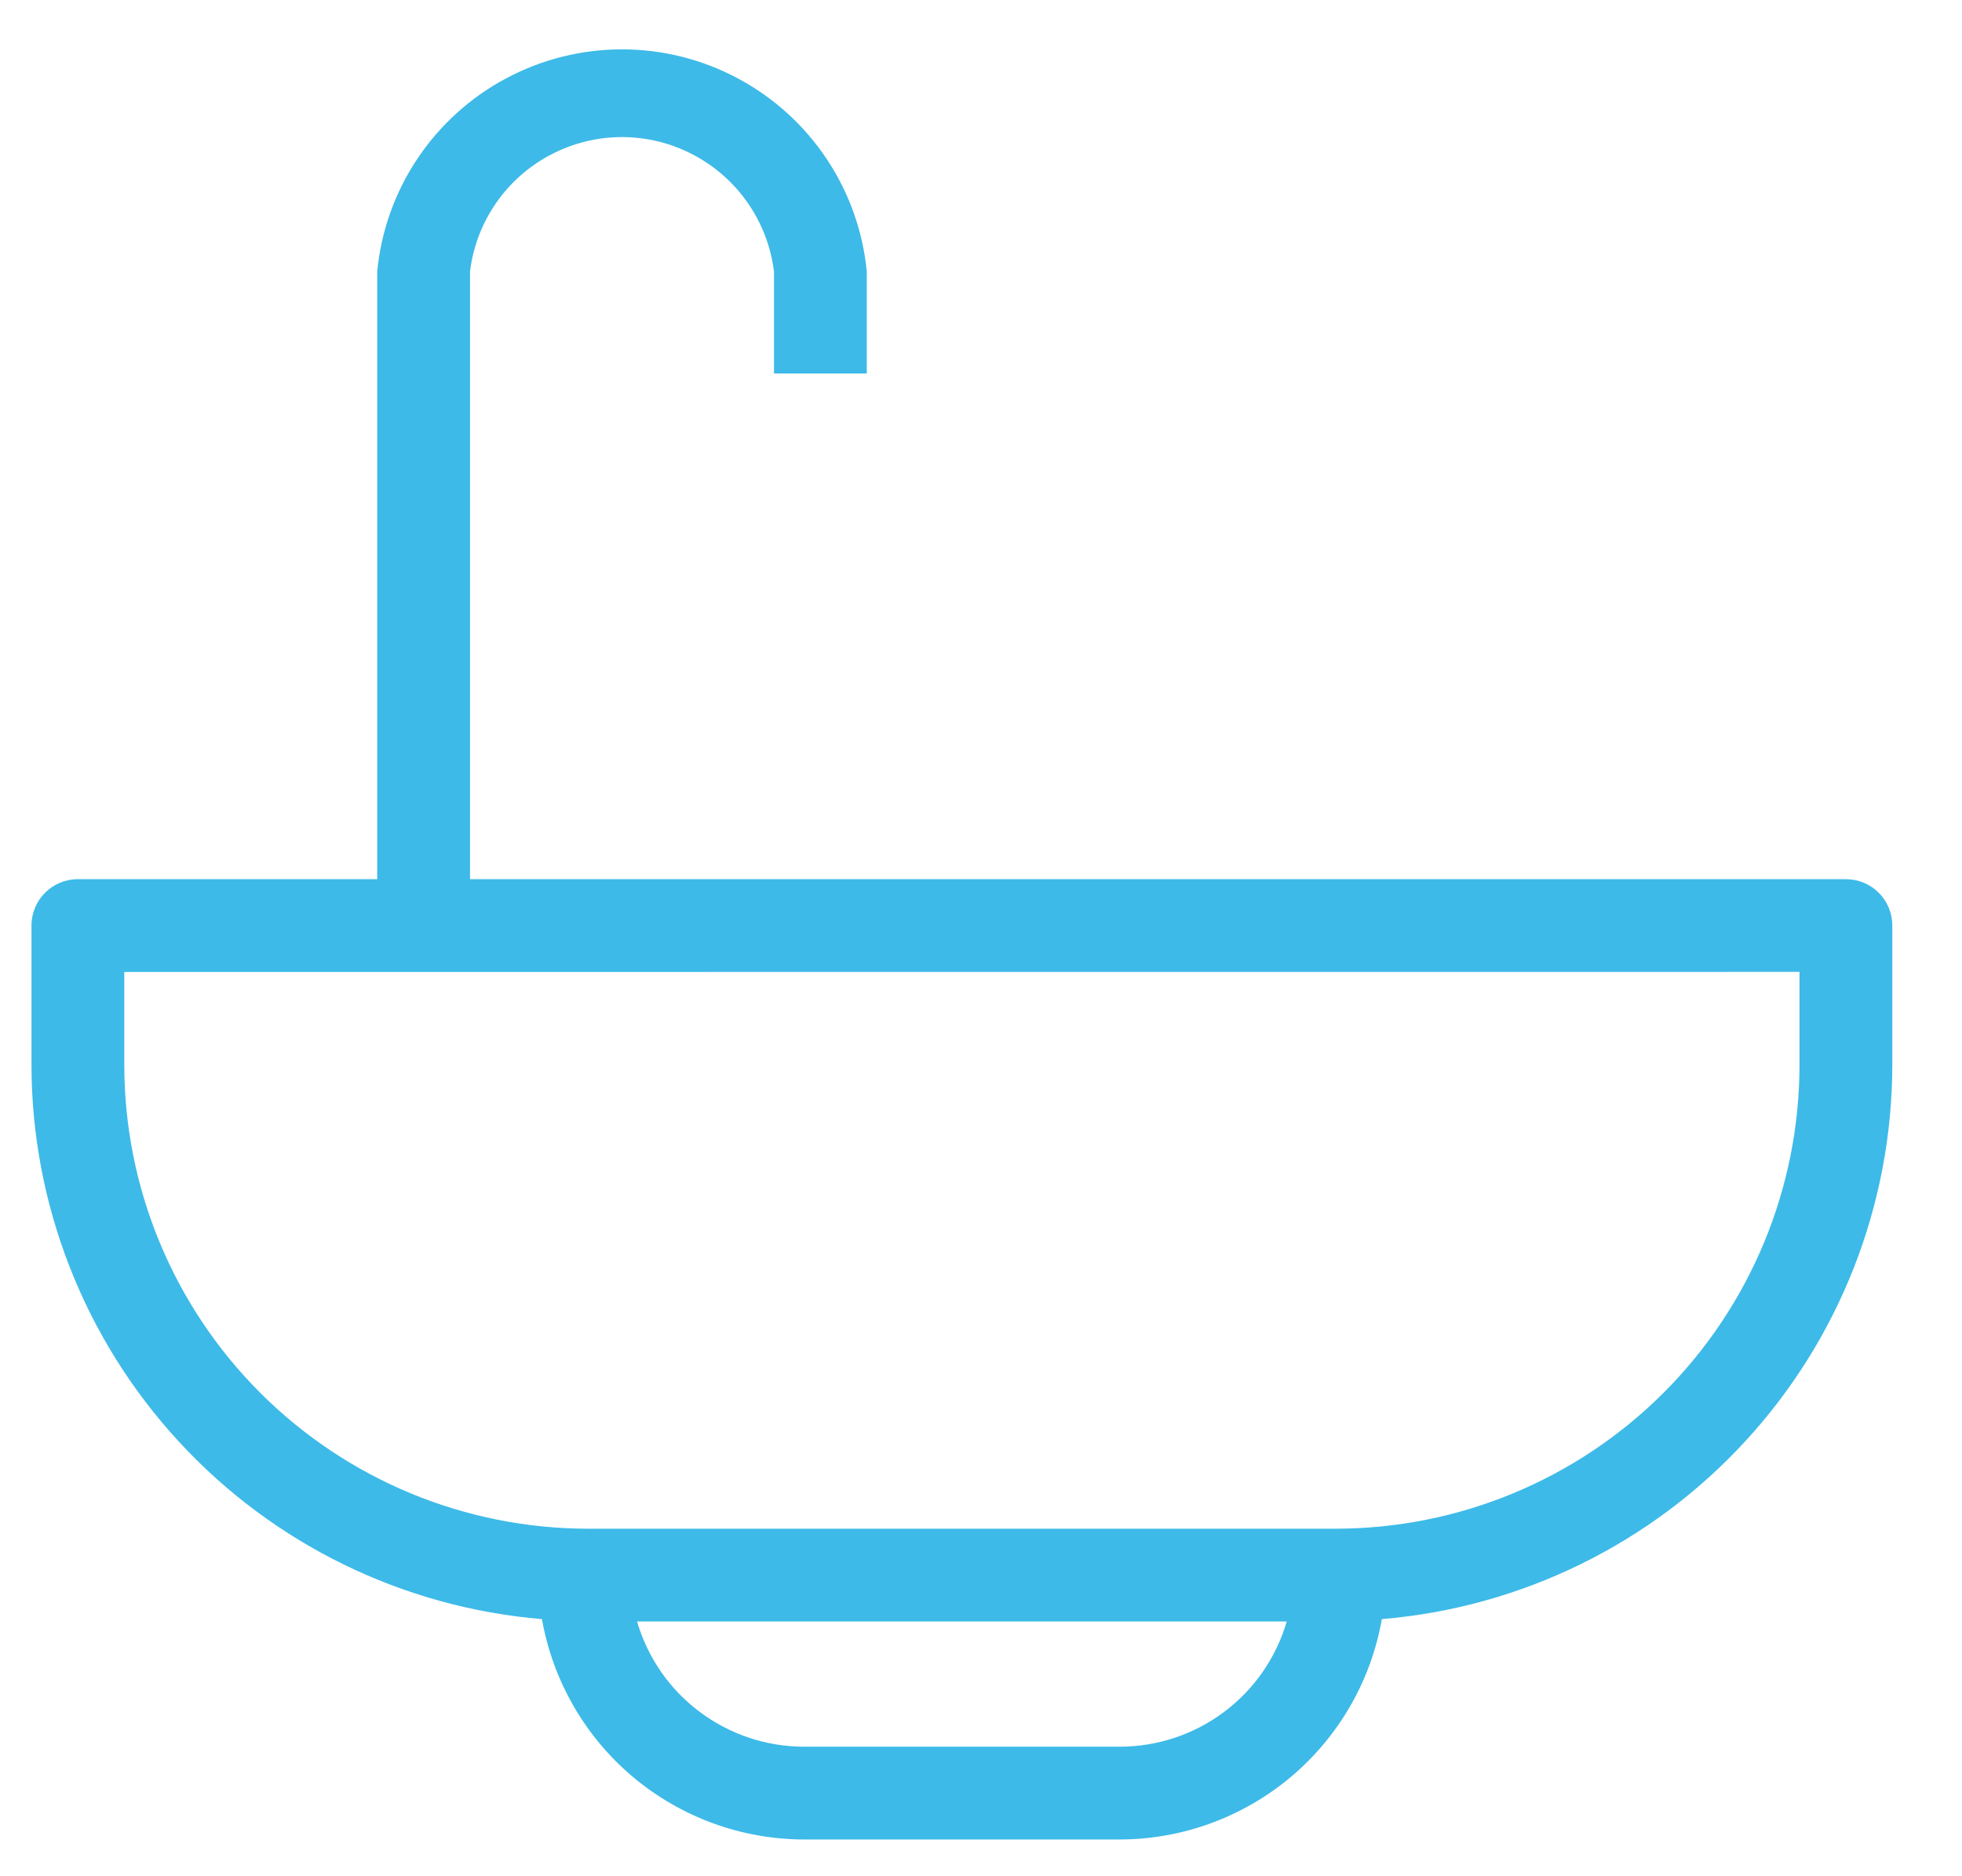 <svg width="23" height="22" viewBox="0 0 23 22" fill="none" xmlns="http://www.w3.org/2000/svg">
<path d="M22.183 10.853C22.183 10.708 22.126 10.57 22.024 10.468C21.922 10.366 21.784 10.309 21.639 10.309H5.51V3.182C5.582 2.598 5.936 2.086 6.458 1.813C6.98 1.539 7.603 1.539 8.124 1.813C8.646 2.086 9 2.598 9.073 3.182V4.379H10.161V3.182C10.067 2.223 9.501 1.374 8.651 0.92C7.801 0.465 6.781 0.465 5.931 0.92C5.081 1.374 4.515 2.223 4.422 3.182V10.309H0.913C0.612 10.309 0.369 10.552 0.369 10.853V12.485C0.37 14.121 0.986 15.697 2.094 16.901C3.202 18.105 4.722 18.849 6.353 18.985C6.481 19.708 6.858 20.363 7.42 20.836C7.982 21.308 8.692 21.568 9.427 21.569H13.126C13.86 21.568 14.57 21.308 15.132 20.836C15.694 20.363 16.072 19.708 16.199 18.985C17.83 18.849 19.35 18.105 20.458 16.901C21.567 15.697 22.182 14.121 22.183 12.485L22.183 10.853ZM13.126 20.481H9.427C8.985 20.481 8.556 20.338 8.203 20.073C7.849 19.809 7.592 19.436 7.468 19.013H15.084C14.961 19.436 14.703 19.809 14.35 20.073C13.997 20.338 13.567 20.481 13.126 20.481H13.126ZM21.095 12.485C21.095 13.927 20.522 15.311 19.502 16.331C18.482 17.351 17.098 17.925 15.655 17.925H6.897C5.454 17.925 4.07 17.351 3.05 16.331C2.03 15.311 1.457 13.927 1.457 12.485V11.397L21.095 11.396V12.485Z" fill="#3DBAE8"/>
</svg>

